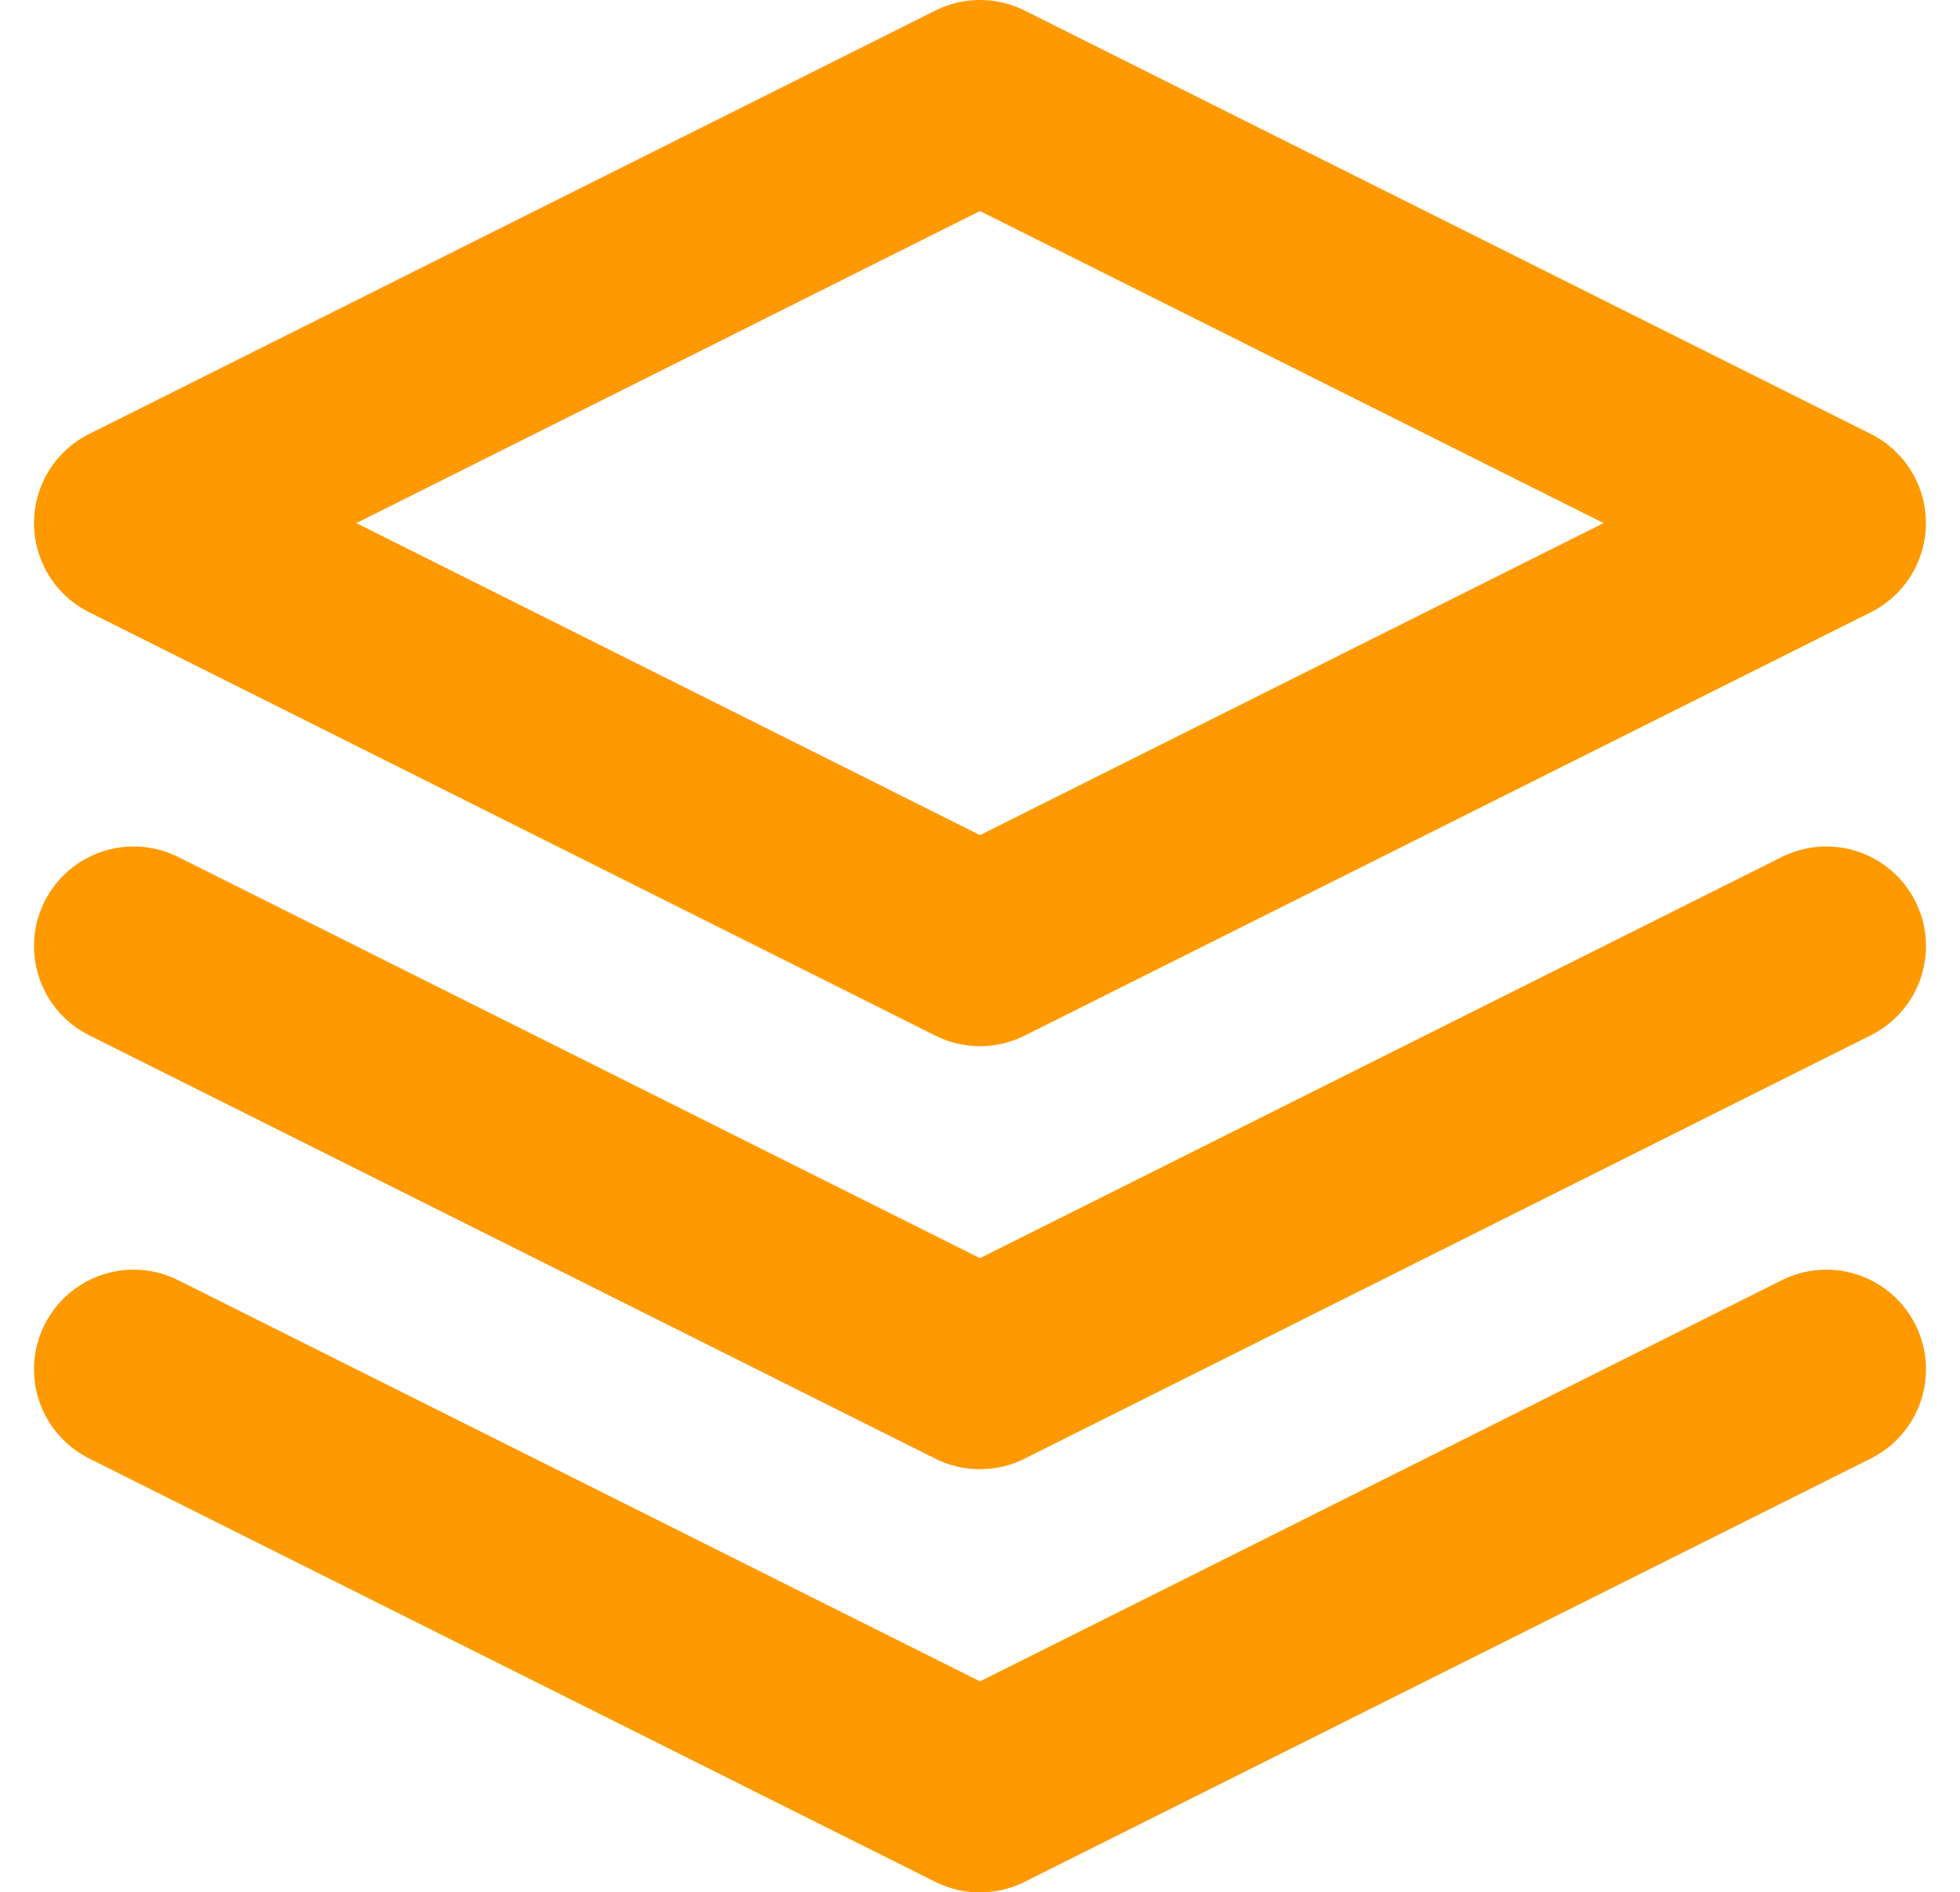 <svg xmlns="http://www.w3.org/2000/svg" viewBox="0 0 39.347 37.981"><g fill="none" stroke="#f90" stroke-linecap="round" stroke-linejoin="round" stroke-width="4"><path d="M19.673 2l-16.99 8.5 16.99 8.5 16.99-8.5zM2.683 27.486l16.99 8.5 16.991-8.5"/><path d="M2.683 18.991l16.99 8.5 16.991-8.5"/></g></svg>